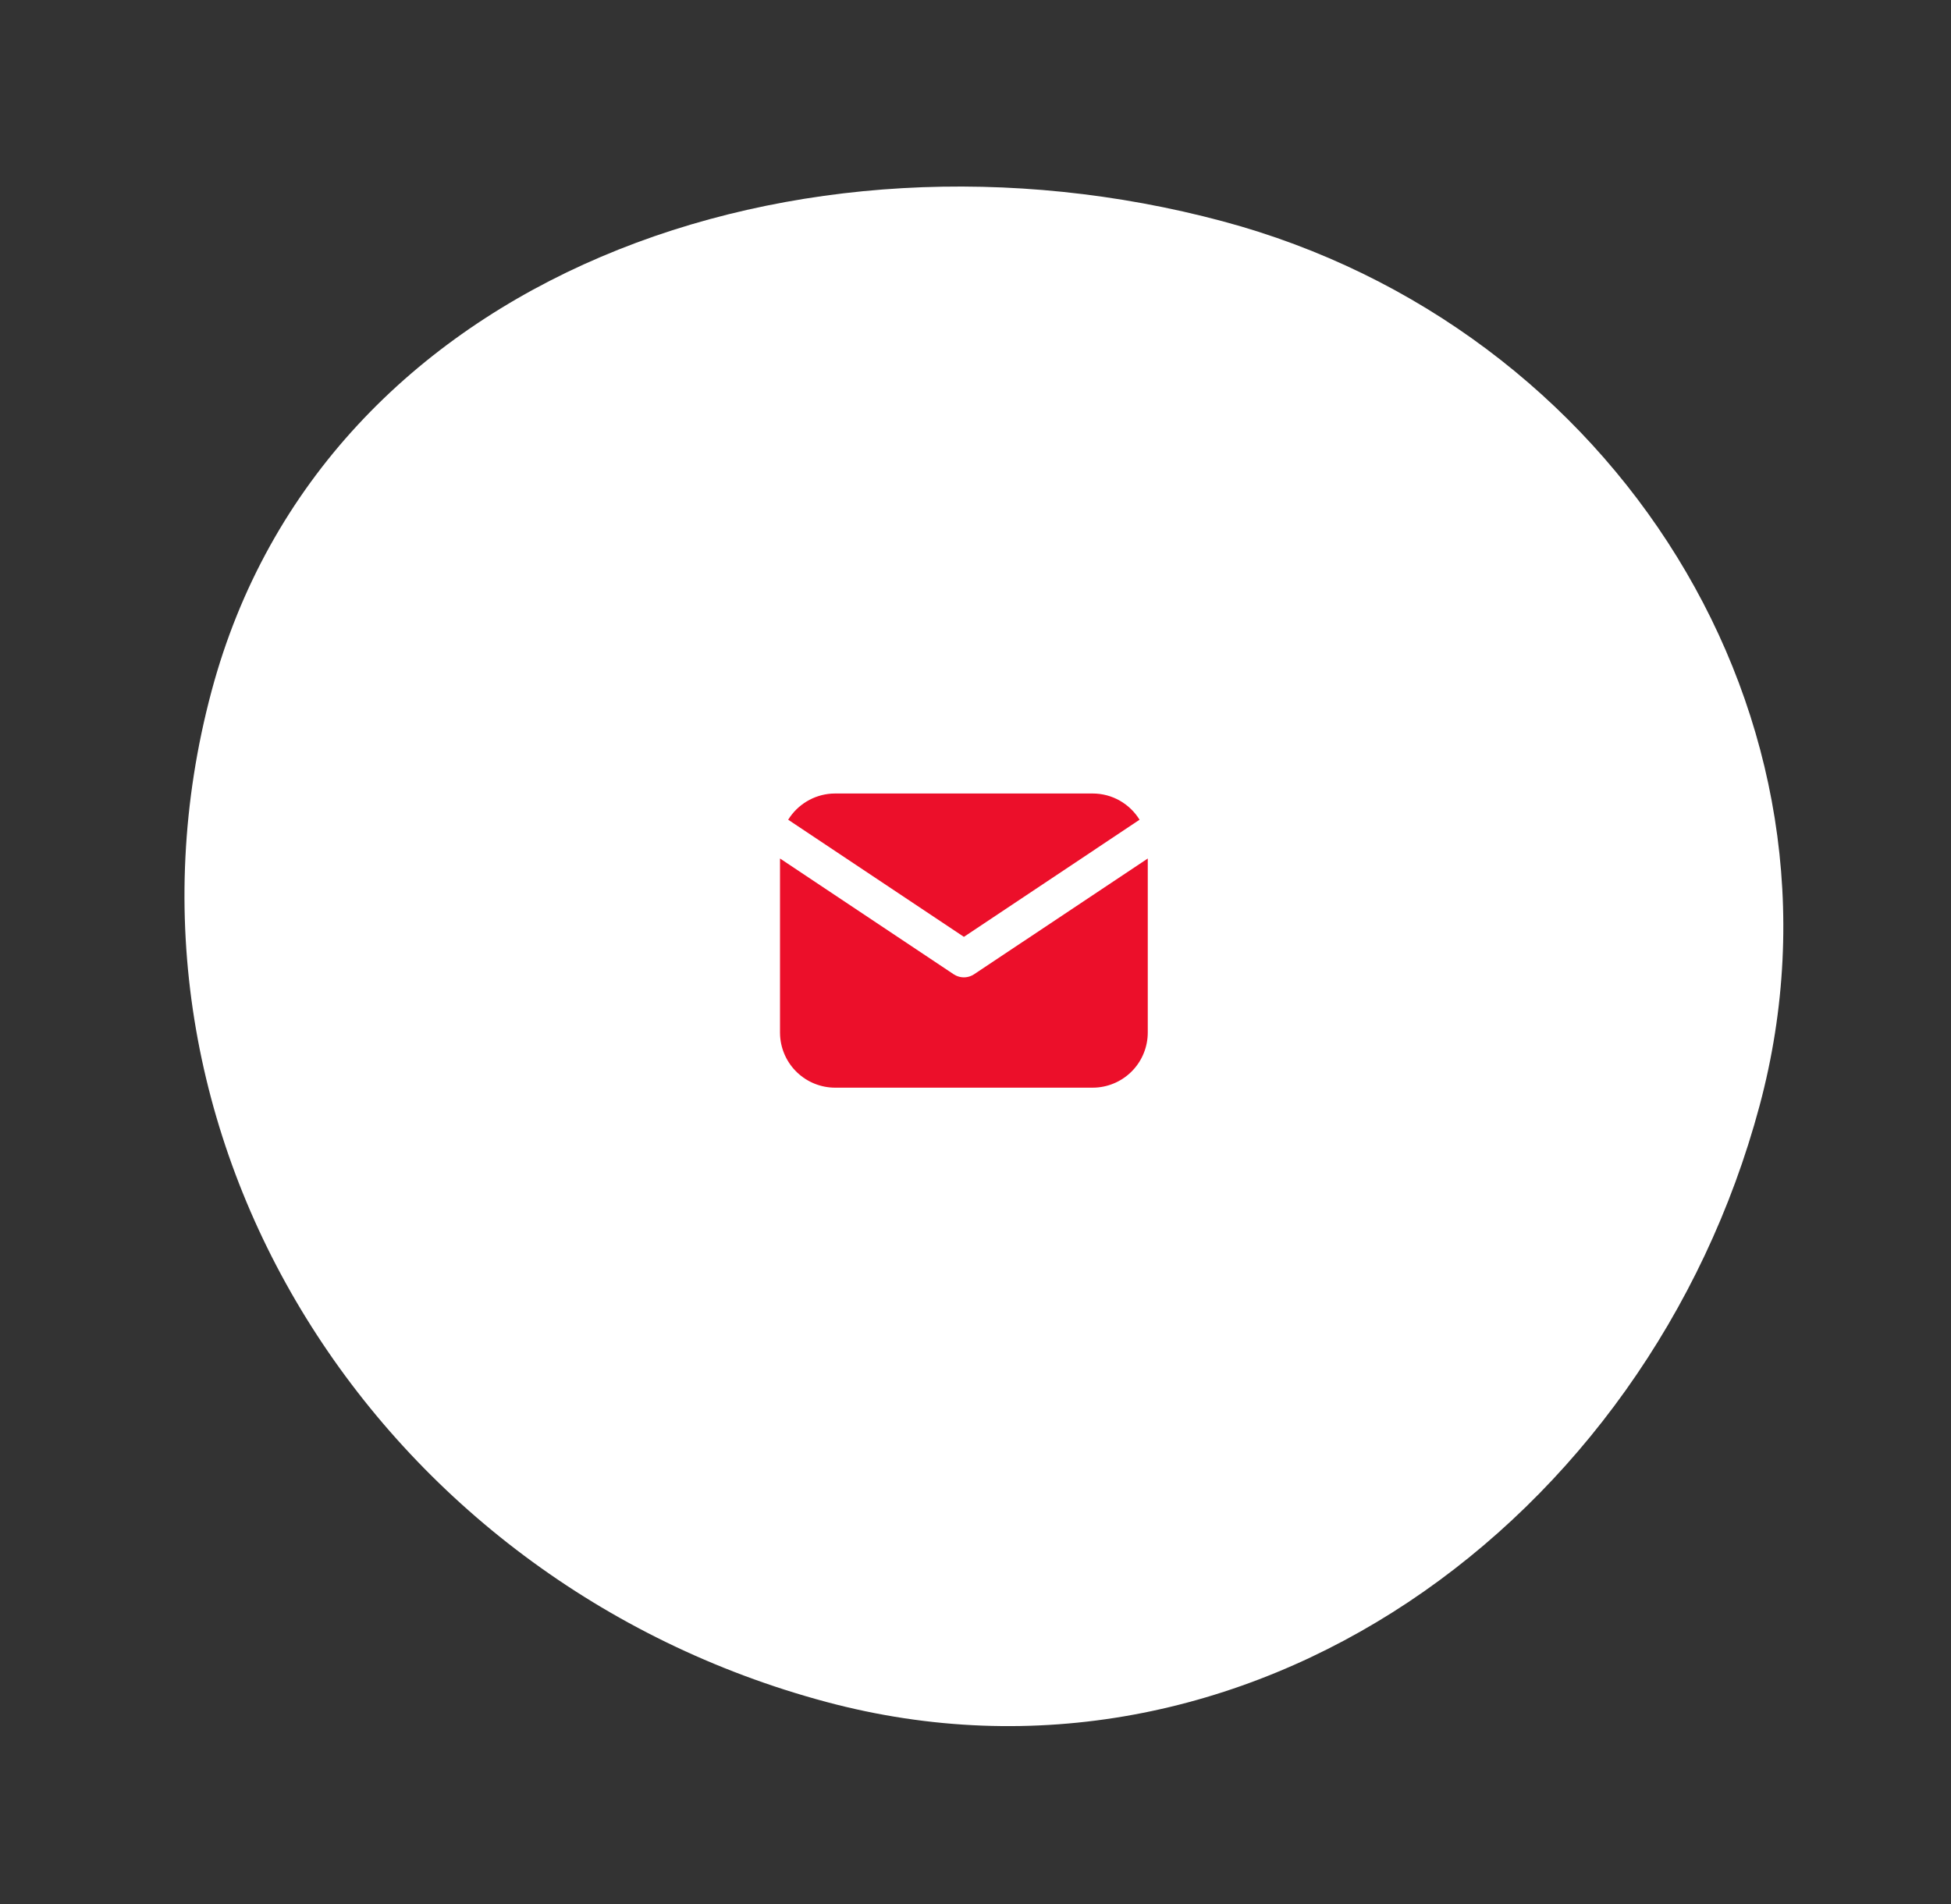 <?xml version="1.0" encoding="UTF-8"?> <svg xmlns="http://www.w3.org/2000/svg" width="84" height="82" viewBox="0 0 84 82" fill="none"><rect x="0" y="0" width="84" height="82" fill="#333333" stroke="none"/><path fill-rule="evenodd" clip-rule="evenodd" d="M75.758 47.612C70.957 65.533 53.639 78.123 35.567 73.281C16.275 68.112 3.983 48.885 9.11 29.753C13.938 11.733 34.477 4.661 52.649 9.53C69.52 14.05 80.242 30.881 75.758 47.612Z" fill="white"></path><path d="M49.417 36.966V44.459C49.417 45.065 49.185 45.648 48.77 46.088C48.354 46.529 47.786 46.794 47.181 46.83L47.042 46.834H35.958C35.352 46.834 34.77 46.602 34.329 46.187C33.888 45.771 33.623 45.203 33.587 44.598L33.583 44.459V36.966L41.06 41.951L41.152 42.003C41.261 42.056 41.38 42.084 41.5 42.084C41.62 42.084 41.739 42.056 41.847 42.003L41.939 41.951L49.417 36.966Z" fill="#EC0F2A"></path><path d="M47.042 34.167C47.897 34.167 48.646 34.618 49.064 35.297L41.5 40.34L33.935 35.297C34.134 34.974 34.407 34.704 34.731 34.509C35.055 34.313 35.421 34.198 35.799 34.172L35.958 34.167H47.042Z" fill="#EC0F2A"></path></svg> 